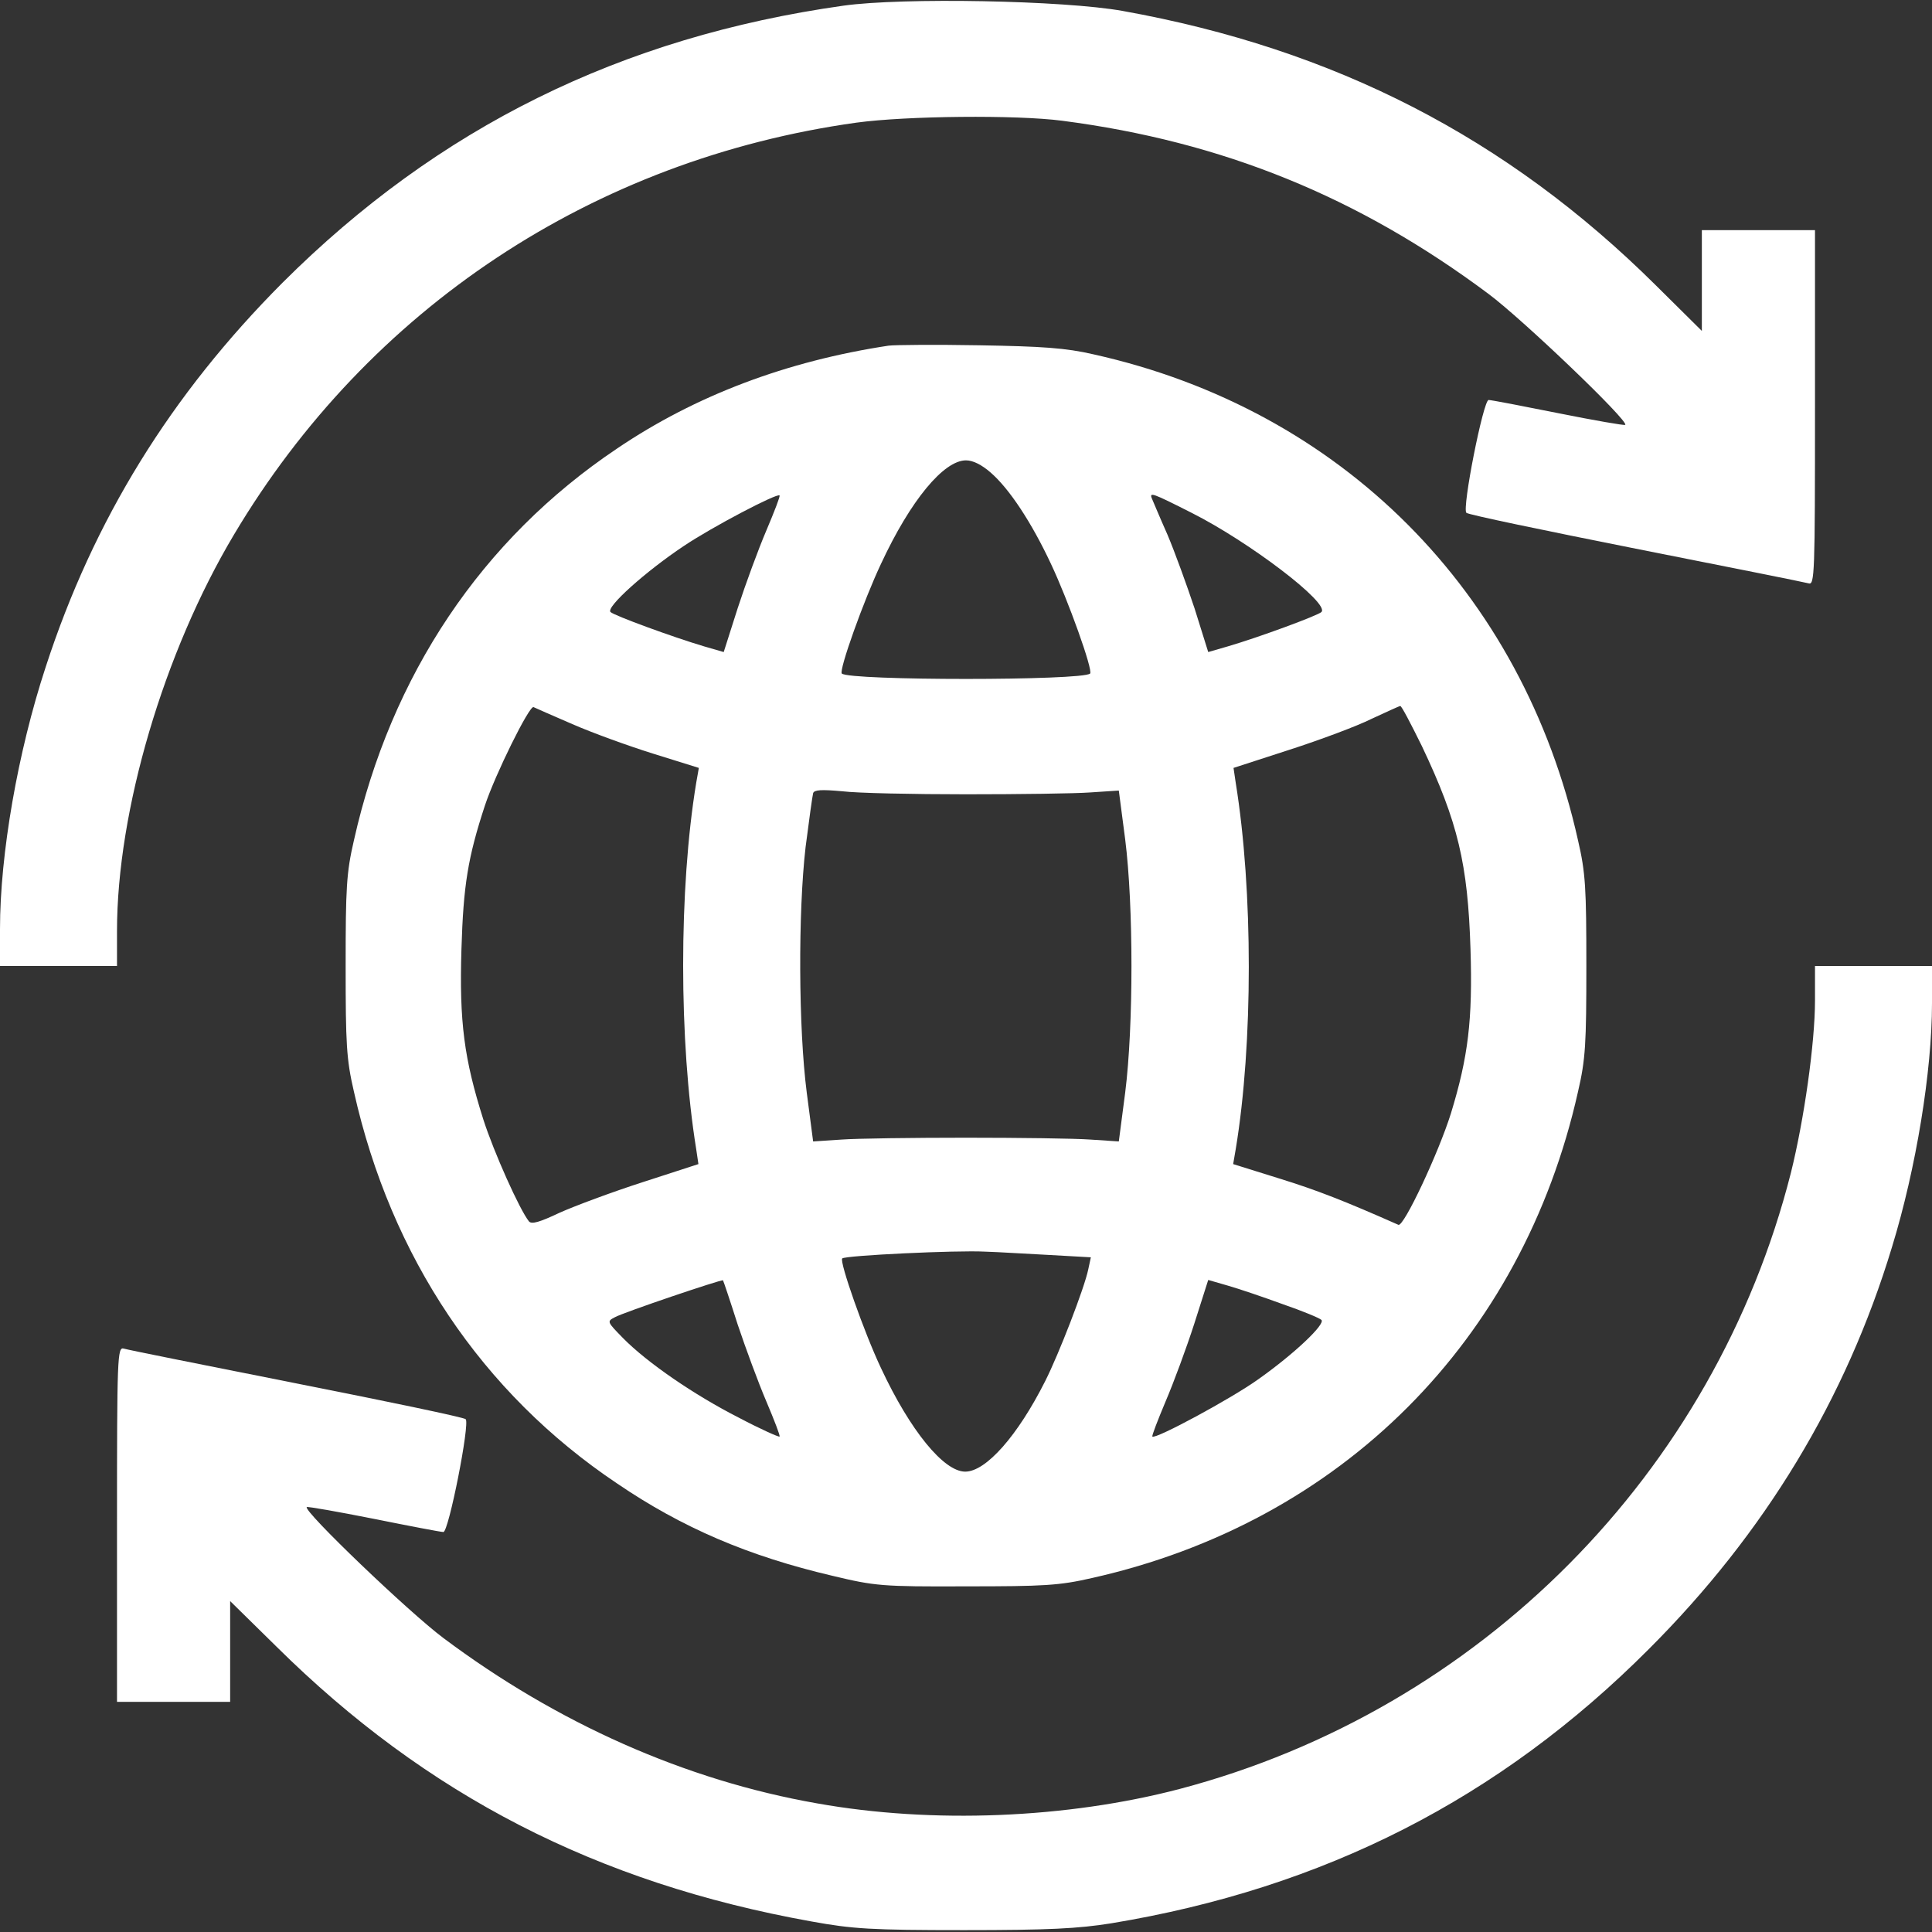 <svg width="32" height="32" viewBox="0 0 32 32" fill="none" xmlns="http://www.w3.org/2000/svg">
<rect x="0" y="0" width="32" height="32" fill="#333333" stroke="none"/>
<g clip-path="url(#clip0_0_544)">
<path d="M13.969 0.094C10.287 0.613 7.256 2.112 4.681 4.681C2.831 6.537 1.55 8.606 0.756 11.05C0.294 12.456 0 14.15 0 15.387V16H0.969H1.938V15.419C1.938 13.431 2.712 10.806 3.875 8.856C6.106 5.106 9.831 2.638 14.188 2.031C15.012 1.919 16.831 1.9 17.594 2C20.25 2.344 22.506 3.263 24.656 4.869C25.225 5.294 26.981 6.975 26.919 7.037C26.906 7.05 26.406 6.963 25.812 6.844C25.219 6.725 24.7 6.625 24.656 6.625C24.569 6.625 24.212 8.425 24.288 8.494C24.319 8.525 25.581 8.787 27.094 9.088C28.606 9.387 29.894 9.644 29.956 9.662C30.056 9.694 30.062 9.525 30.062 6.756V3.812H29.125H28.188V4.65V5.481L27.425 4.725C24.962 2.281 22.106 0.812 18.594 0.181C17.619 0.006 14.95 -0.044 13.969 0.094Z" fill="white"/>
<path d="M14.718 5.725C13.031 5.981 11.518 6.55 10.218 7.431C7.981 8.931 6.475 11.181 5.862 13.919C5.737 14.456 5.725 14.712 5.725 16C5.725 17.287 5.737 17.544 5.862 18.081C6.475 20.819 7.981 23.069 10.218 24.569C11.3 25.306 12.4 25.775 13.787 26.1C14.493 26.269 14.606 26.281 16 26.275C17.287 26.275 17.543 26.262 18.087 26.137C22.212 25.212 25.212 22.212 26.137 18.081C26.262 17.544 26.275 17.287 26.275 16C26.275 14.712 26.262 14.456 26.137 13.919C25.218 9.794 22.212 6.781 18.112 5.869C17.65 5.762 17.262 5.737 16.218 5.719C15.5 5.706 14.825 5.712 14.718 5.725ZM16.406 7.825C16.718 8.094 17.087 8.656 17.406 9.337C17.693 9.944 18.106 11.1 18.056 11.156C17.931 11.275 14.068 11.275 13.943 11.156C13.893 11.1 14.306 9.944 14.593 9.337C15.081 8.287 15.631 7.625 16 7.625C16.118 7.625 16.262 7.7 16.406 7.825ZM12.693 8.787C12.562 9.094 12.35 9.669 12.218 10.075L11.987 10.8L11.662 10.706C11.137 10.55 10.168 10.194 10.112 10.137C10.031 10.056 10.706 9.456 11.325 9.044C11.8 8.725 12.875 8.162 12.912 8.206C12.925 8.219 12.825 8.475 12.693 8.787ZM19.737 8.494C20.693 8.975 22.031 9.994 21.887 10.137C21.831 10.194 20.85 10.556 20.337 10.706L20.012 10.8L19.787 10.081C19.656 9.687 19.456 9.137 19.337 8.856C19.212 8.575 19.1 8.306 19.081 8.262C19.031 8.144 19.081 8.162 19.737 8.494ZM9.481 11.994C9.793 12.131 10.393 12.35 10.812 12.481L11.575 12.719L11.531 12.969C11.243 14.712 11.243 17.25 11.531 19.031L11.568 19.281L10.643 19.581C10.137 19.744 9.518 19.975 9.268 20.087C8.937 20.244 8.806 20.281 8.762 20.231C8.606 20.037 8.181 19.087 8.006 18.544C7.687 17.537 7.606 16.931 7.643 15.719C7.675 14.662 7.75 14.2 8.031 13.344C8.2 12.831 8.768 11.681 8.837 11.712C8.875 11.731 9.162 11.856 9.481 11.994ZM23.55 12.356C24.15 13.619 24.312 14.312 24.356 15.719C24.393 16.894 24.318 17.506 24.031 18.444C23.825 19.1 23.25 20.325 23.162 20.287C22.275 19.894 21.812 19.712 21.187 19.519L20.425 19.281L20.468 19.031C20.756 17.287 20.756 14.75 20.468 12.969L20.431 12.719L21.356 12.419C21.862 12.256 22.481 12.025 22.718 11.906C22.962 11.794 23.175 11.694 23.193 11.694C23.212 11.687 23.368 11.987 23.55 12.356ZM16 13.156C16.875 13.156 17.806 13.144 18.062 13.125L18.531 13.094L18.637 13.906C18.775 15 18.775 17 18.637 18.094L18.531 18.906L18.062 18.875C17.806 18.856 16.875 18.844 16 18.844C15.125 18.844 14.193 18.856 13.937 18.875L13.468 18.906L13.362 18.094C13.225 17.031 13.218 15.112 13.343 14.031C13.4 13.587 13.456 13.181 13.468 13.137C13.487 13.081 13.606 13.075 13.95 13.106C14.2 13.137 15.125 13.156 16 13.156ZM17.393 20.787L18.068 20.825L18.025 21.025C17.962 21.331 17.537 22.431 17.312 22.875C16.856 23.781 16.331 24.375 15.987 24.375C15.631 24.375 15.075 23.694 14.593 22.662C14.312 22.069 13.9 20.894 13.95 20.844C13.993 20.794 15.85 20.706 16.312 20.731C16.537 20.737 17.025 20.769 17.393 20.787ZM12.218 21.937C12.35 22.331 12.562 22.906 12.693 23.212C12.825 23.525 12.925 23.781 12.912 23.794C12.9 23.806 12.593 23.669 12.237 23.481C11.5 23.106 10.718 22.569 10.318 22.162C10.056 21.894 10.05 21.887 10.181 21.819C10.325 21.737 11.956 21.187 11.975 21.206C11.981 21.212 12.093 21.544 12.218 21.937ZM21.243 21.6C21.568 21.712 21.856 21.831 21.887 21.862C21.956 21.931 21.443 22.419 20.843 22.844C20.4 23.162 19.137 23.844 19.087 23.794C19.075 23.781 19.175 23.525 19.306 23.212C19.437 22.906 19.65 22.331 19.781 21.925L20.012 21.2L20.337 21.294C20.512 21.344 20.918 21.481 21.243 21.6Z" fill="white"/>
<path d="M30.062 16.575C30.062 17.275 29.881 18.55 29.663 19.425C28.4 24.4 24.512 28.319 19.538 29.631C17.675 30.119 15.444 30.212 13.531 29.869C11.356 29.488 9.231 28.544 7.344 27.131C6.775 26.706 5.019 25.025 5.081 24.962C5.094 24.95 5.594 25.038 6.188 25.156C6.781 25.275 7.3 25.375 7.344 25.375C7.431 25.375 7.787 23.575 7.713 23.506C7.681 23.475 6.419 23.212 4.906 22.913C3.394 22.613 2.106 22.356 2.05 22.337C1.944 22.306 1.938 22.475 1.938 25.244V28.188H2.875H3.812V27.35V26.519L4.581 27.275C7.062 29.731 9.887 31.188 13.438 31.825C14.125 31.95 14.431 31.969 15.969 31.969C17.369 31.969 17.856 31.944 18.406 31.856C21.925 31.275 24.837 29.794 27.312 27.312C29.231 25.394 30.575 23.175 31.337 20.656C31.738 19.35 32 17.738 32 16.619V16H31.031H30.062V16.575Z" fill="white"/>
</g>
<defs>
<clipPath id="clip0_0_544">
<rect width="32" height="32" fill="white"/>
</clipPath>
</defs>
</svg>
